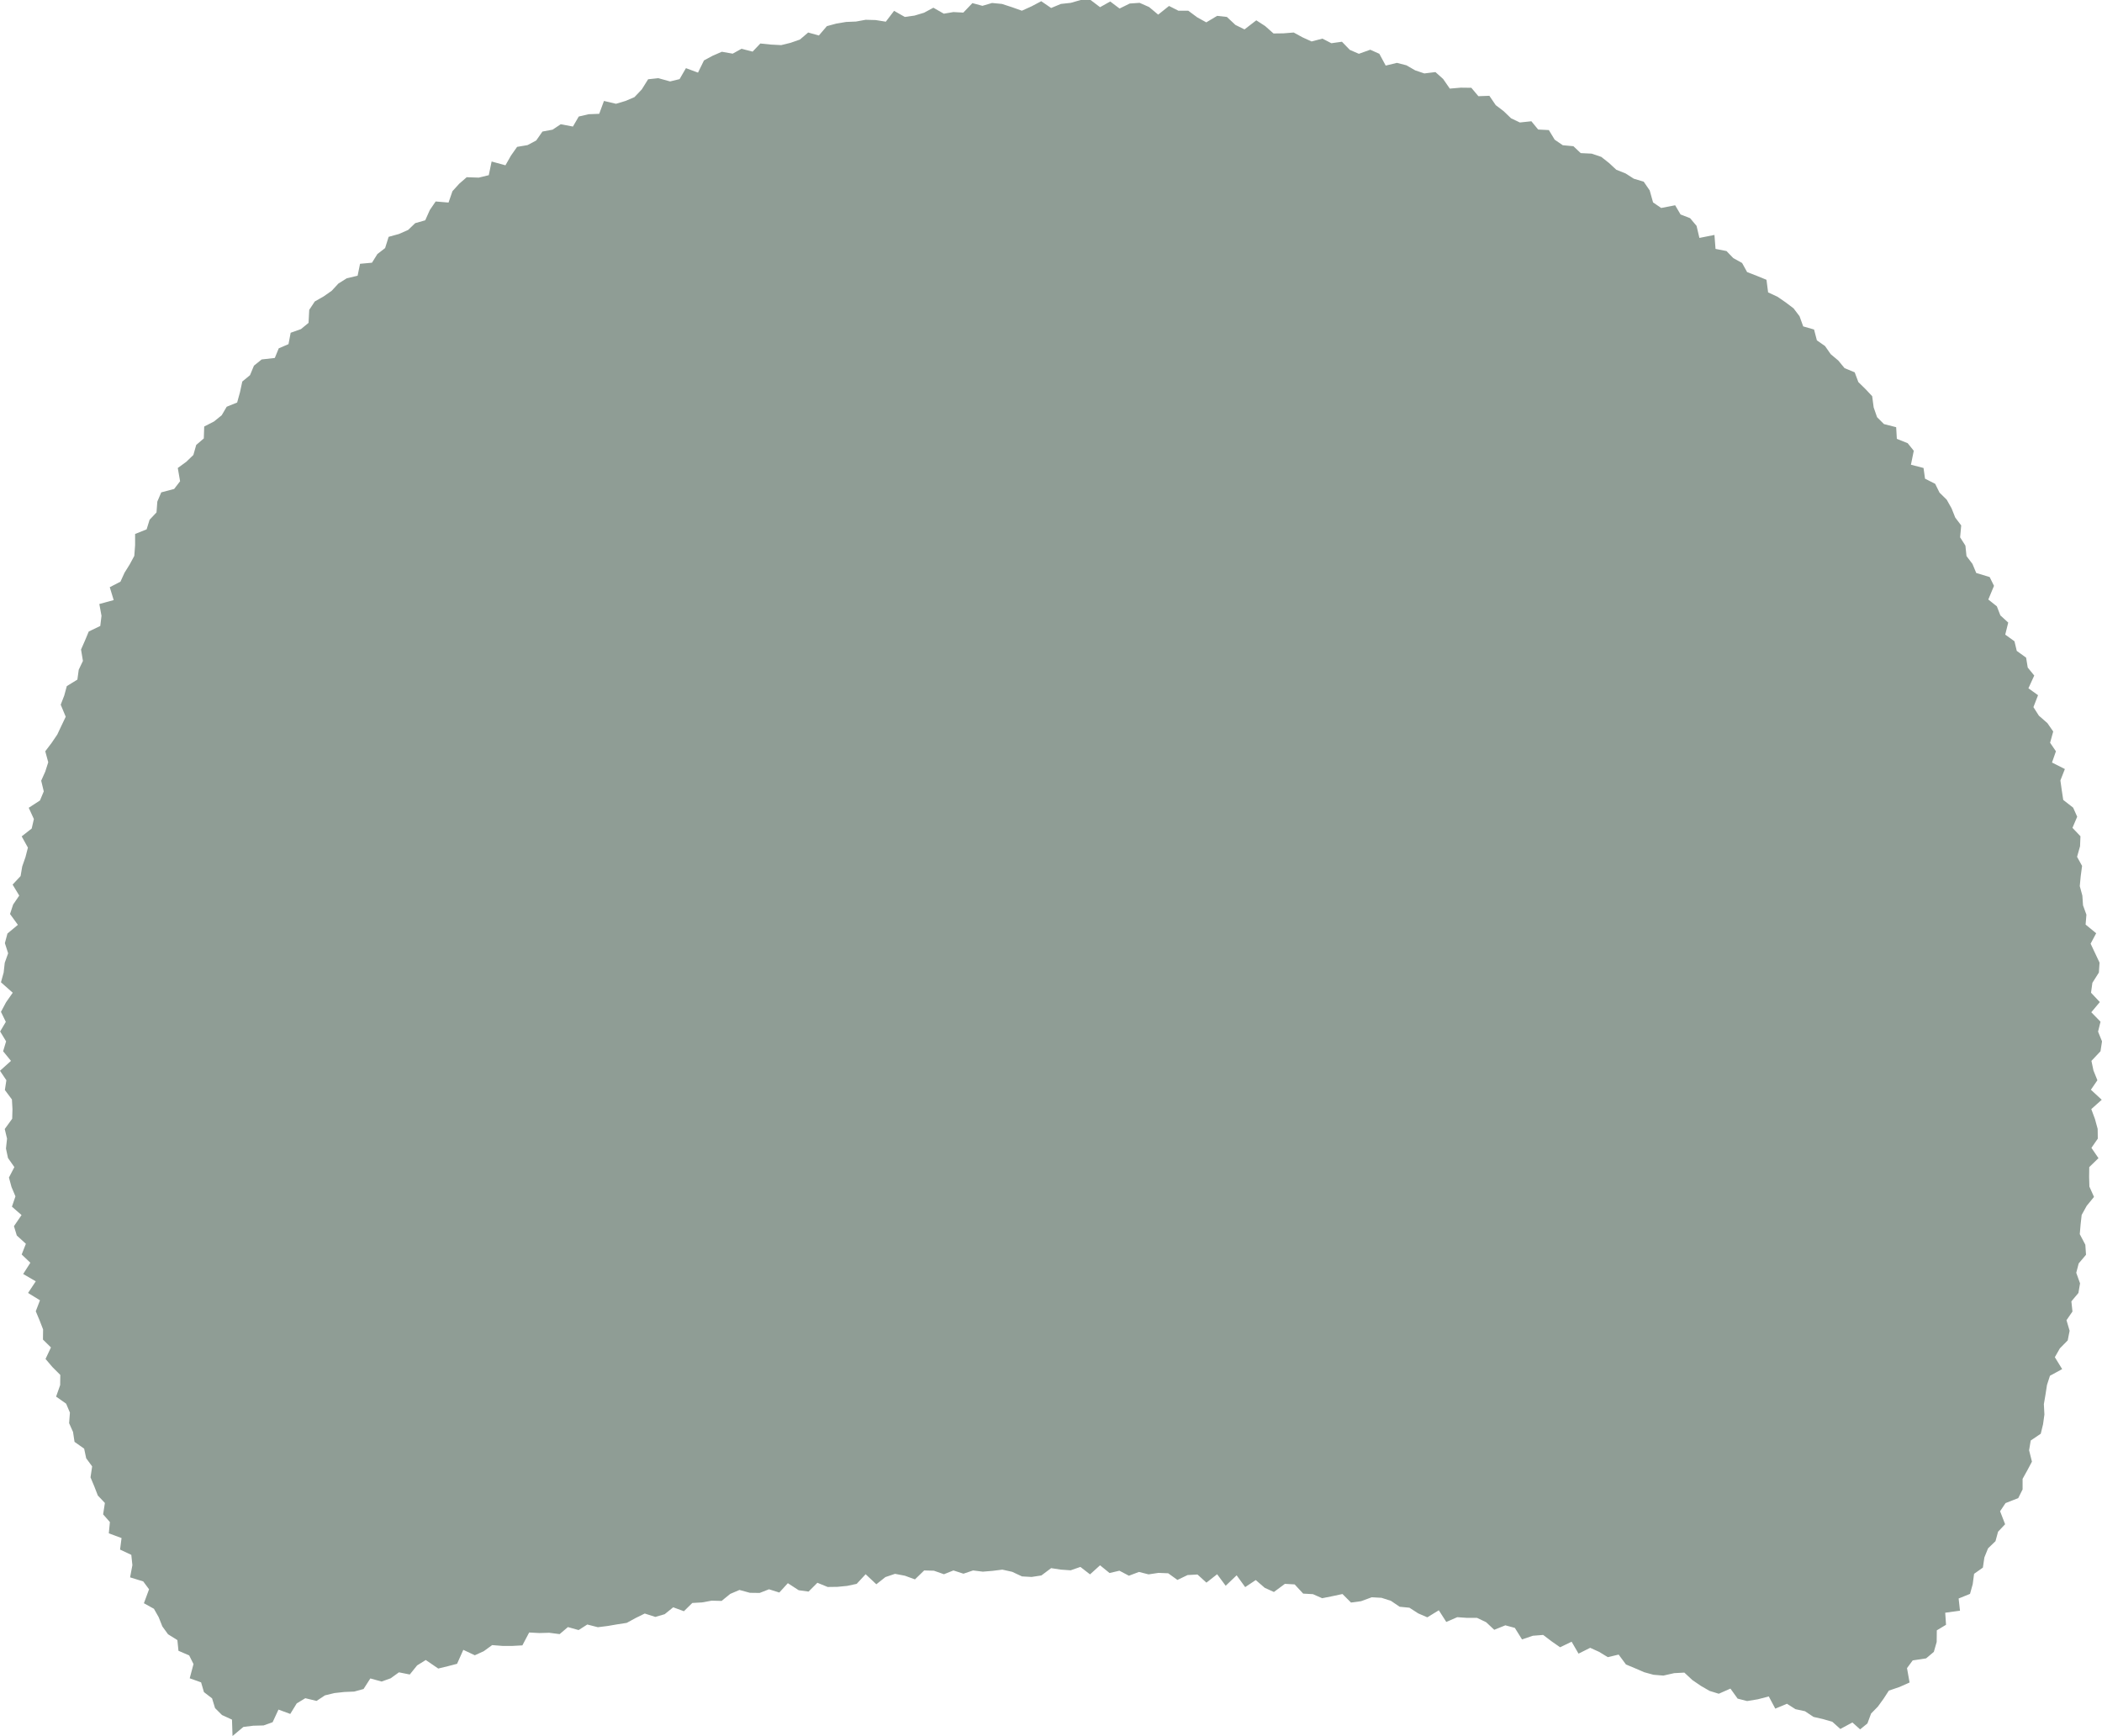 <?xml version="1.0" encoding="UTF-8"?>
<svg id="_レイヤー_2" data-name="レイヤー 2" xmlns="http://www.w3.org/2000/svg" viewBox="0 0 155.12 128.13">
  <defs>
    <style>
      .cls-1 {
        fill: #8f9d95;
      }
    </style>
  </defs>
  <g id="_レイヤー_4" data-name="レイヤー 4">
    <polygon class="cls-1" points="77.57 115.74 78.29 115.85 79.01 115.9 79.73 115.65 80.44 116.2 81.18 115.53 81.88 116.1 82.61 115.93 83.31 116.3 84.05 116.02 84.76 116.2 85.49 116.09 86.21 116.12 86.89 116.61 87.64 116.25 88.37 116.21 89.03 116.81 89.82 116.19 90.45 117.04 91.26 116.27 91.89 117.14 92.67 116.62 93.33 117.19 94.01 117.5 94.82 116.9 95.54 116.94 96.17 117.62 96.89 117.66 97.57 117.96 98.32 117.81 99.07 117.65 99.7 118.28 100.44 118.18 101.23 117.89 101.95 117.93 102.64 118.15 103.29 118.59 104.01 118.66 104.66 119.08 105.33 119.37 106.18 118.85 106.73 119.71 107.54 119.36 108.26 119.41 109 119.41 109.67 119.73 110.27 120.29 111.09 119.96 111.79 120.15 112.32 121 113.12 120.73 113.88 120.67 114.5 121.14 115.13 121.58 115.98 121.17 116.49 122.05 117.35 121.62 118.01 121.92 118.65 122.31 119.45 122.12 119.99 122.85 120.66 123.13 121.33 123.42 122.02 123.61 122.75 123.67 123.55 123.49 124.3 123.45 124.89 124 125.52 124.43 126.16 124.8 126.84 125.01 127.7 124.63 128.23 125.37 128.93 125.55 129.72 125.42 130.53 125.21 131.01 126.11 131.87 125.75 132.5 126.15 133.2 126.3 133.83 126.72 134.53 126.88 135.22 127.08 135.81 127.61 136.7 127.13 137.27 127.64 137.81 127.2 138.08 126.47 138.58 125.96 139 125.38 139.39 124.78 140.18 124.51 140.92 124.18 140.73 123.12 141.15 122.55 142.14 122.4 142.71 121.92 142.92 121.19 142.93 120.33 143.61 119.92 143.55 119.03 144.64 118.88 144.54 117.98 145.38 117.64 145.58 116.92 145.68 116.16 146.33 115.7 146.44 114.95 146.71 114.28 147.26 113.75 147.45 113.05 147.97 112.5 147.6 111.54 148 110.94 148.94 110.57 149.26 109.93 149.26 109.15 149.61 108.52 149.95 107.88 149.74 107.04 149.86 106.32 150.6 105.82 150.77 105.12 150.87 104.4 150.83 103.64 150.95 102.93 151.06 102.22 151.28 101.54 152.18 101.05 151.64 100.17 152.01 99.52 152.59 98.93 152.73 98.22 152.5 97.44 152.94 96.8 152.86 96.05 153.38 95.43 153.5 94.72 153.22 93.94 153.4 93.25 153.94 92.61 153.89 91.87 153.48 91.09 153.54 90.38 153.62 89.67 153.99 89 154.53 88.34 154.19 87.58 154.17 86.86 154.18 86.14 154.86 85.48 154.34 84.72 154.81 84.04 154.8 83.32 154.6 82.59 154.33 81.86 155.1 81.17 154.3 80.43 154.78 79.73 154.49 79.01 154.34 78.3 155.01 77.59 155.12 76.86 154.83 76.14 155.01 75.41 154.33 74.71 154.96 73.96 154.31 73.27 154.41 72.54 154.89 71.78 154.94 71.05 154.61 70.35 154.28 69.65 154.69 68.88 153.91 68.24 153.97 67.51 153.72 66.82 153.67 66.1 153.48 65.4 153.55 64.66 153.65 63.91 153.28 63.24 153.5 62.46 153.53 61.72 152.94 61.1 153.29 60.28 152.99 59.61 152.26 59.04 152.15 58.32 152.05 57.6 152.38 56.76 151.43 56.28 151.72 55.45 151.29 54.82 151.52 53.99 151.09 53.37 150.46 52.82 150.06 52.19 150.4 51.31 149.69 50.8 150.12 49.86 149.64 49.27 149.52 48.54 148.83 48.04 148.66 47.33 147.98 46.84 148.2 45.95 147.62 45.42 147.36 44.75 146.73 44.25 147.15 43.24 146.83 42.59 145.84 42.29 145.56 41.62 145.12 41.04 145.04 40.27 144.65 39.66 144.73 38.78 144.29 38.2 144.02 37.52 143.66 36.88 143.13 36.36 142.81 35.71 142.06 35.33 141.95 34.54 141.02 34.3 141.23 33.27 140.78 32.71 139.98 32.39 139.93 31.53 139.03 31.3 138.52 30.79 138.27 30.07 138.16 29.24 137.66 28.71 137.14 28.2 136.87 27.48 136.12 27.17 135.66 26.61 135.1 26.14 134.68 25.54 134.08 25.12 133.87 24.32 133.07 24.09 132.8 23.34 132.36 22.76 131.78 22.32 131.17 21.9 130.48 21.58 130.36 20.65 129.65 20.36 128.93 20.08 128.56 19.41 127.91 19.05 127.41 18.53 126.6 18.37 126.52 17.34 125.41 17.56 125.2 16.67 124.72 16.1 124.02 15.83 123.62 15.15 122.59 15.35 121.99 14.94 121.74 14.05 121.3 13.41 120.57 13.19 119.96 12.8 119.28 12.53 118.74 12.03 118.17 11.58 117.46 11.34 116.65 11.3 116.11 10.79 115.33 10.72 114.73 10.31 114.3 9.6 113.51 9.56 113.01 8.95 112.16 9.04 111.51 8.73 110.97 8.21 110.38 7.76 109.91 7.07 109.1 7.1 108.58 6.48 107.8 6.47 106.99 6.54 106.5 5.83 105.93 5.32 105.11 5.42 104.43 5.19 103.79 4.82 103.09 4.64 102.26 4.84 101.79 3.97 101.12 3.67 100.28 3.97 99.61 3.68 99.03 3.08 98.25 3.19 97.59 2.85 96.79 3.06 96.13 2.76 95.47 2.4 94.72 2.46 93.98 2.47 93.36 1.92 92.71 1.5 91.84 2.17 91.17 1.84 90.54 1.25 89.82 1.17 89.02 1.65 88.35 1.28 87.69 .79 86.96 .79 86.27 .44 85.47 1.08 84.8 .52 84.1 .21 83.37 .26 82.62 .63 81.93 .11 81.18 .53 80.48 0 79.75 0 79.02 .21 78.29 .29 77.57 .59 76.84 .09 76.12 .47 75.41 .79 74.68 .53 73.94 .29 73.21 .22 72.5 .43 71.76 .23 71.09 .93 70.36 .89 69.65 1.01 68.88 .57 68.19 .94 67.49 1.15 66.77 1.25 65.98 .8 65.37 1.6 64.62 1.48 63.88 1.46 63.17 1.59 62.44 1.62 61.72 1.74 61.02 1.93 60.43 2.62 59.64 2.4 59.03 2.92 58.34 3.16 57.65 3.33 56.89 3.29 56.11 3.21 55.54 3.81 54.72 3.6 54.07 3.96 53.27 3.82 52.6 4.11 51.95 4.46 51.51 5.36 50.62 5.03 50.15 5.84 49.45 6.01 48.58 5.77 47.83 5.85 47.36 6.6 46.82 7.17 46.16 7.45 45.46 7.66 44.57 7.45 44.22 8.4 43.44 8.43 42.71 8.6 42.28 9.34 41.38 9.17 40.78 9.57 40.03 9.71 39.57 10.37 38.93 10.71 38.16 10.84 37.71 11.48 37.3 12.2 36.28 11.92 36.07 12.93 35.33 13.11 34.44 13.08 33.89 13.56 33.39 14.11 33.1 14.95 32.15 14.87 31.72 15.5 31.38 16.26 30.64 16.47 30.12 16.97 29.44 17.27 28.68 17.48 28.42 18.31 27.85 18.75 27.45 19.39 26.57 19.47 26.39 20.35 25.59 20.54 24.97 20.93 24.48 21.46 23.88 21.88 23.23 22.25 22.82 22.87 22.77 23.83 22.21 24.29 21.45 24.56 21.29 25.4 20.57 25.71 20.28 26.42 19.31 26.53 18.74 26.99 18.45 27.69 17.88 28.16 17.71 28.95 17.5 29.71 16.73 30.02 16.36 30.65 15.79 31.11 15.07 31.48 15.04 32.36 14.48 32.84 14.27 33.58 13.74 34.09 13.12 34.54 13.29 35.52 12.85 36.09 11.9 36.34 11.61 37.02 11.55 37.82 11.04 38.36 10.82 39.07 9.97 39.41 9.97 40.24 9.91 41.03 9.57 41.66 9.19 42.27 8.89 42.93 8.1 43.34 8.39 44.29 7.33 44.58 7.49 45.45 7.4 46.2 6.55 46.61 6.27 47.28 5.98 47.94 6.12 48.78 5.81 49.43 5.71 50.16 4.93 50.64 4.74 51.34 4.48 52.01 4.85 52.9 4.54 53.55 4.23 54.21 3.81 54.83 3.34 55.45 3.56 56.26 3.34 56.95 3.04 57.62 3.23 58.41 2.95 59.08 2.12 59.62 2.5 60.45 2.34 61.15 1.6 61.73 2.06 62.56 1.88 63.26 1.64 63.95 1.52 64.66 .93 65.29 1.42 66.1 .97 66.76 .74 67.46 1.32 68.26 .55 68.9 .36 69.61 .6 70.36 .35 71.06 .27 71.78 .07 72.5 .94 73.27 .45 73.97 .07 74.68 .43 75.42 .01 76.13 .45 76.86 .23 77.59 .81 78.3 0 79.03 .47 79.73 .36 80.45 .88 81.15 .92 81.86 .9 82.57 .35 83.33 .52 84.04 .44 84.77 .59 85.47 1.06 86.14 .66 86.91 .85 87.61 1.14 88.3 .88 89.06 1.59 89.68 1.03 90.5 1.24 91.19 1.91 91.8 1.6 92.59 2.24 93.2 1.71 94.03 2.64 94.57 2.07 95.43 2.95 95.97 2.64 96.78 2.92 97.45 3.18 98.12 3.17 98.87 3.76 99.45 3.36 100.3 3.87 100.9 4.45 101.48 4.44 102.23 4.14 103.08 4.88 103.6 5.16 104.26 5.1 105.04 5.39 105.69 5.5 106.42 6.21 106.92 6.36 107.63 6.8 108.23 6.68 109.04 6.96 109.71 7.22 110.38 7.74 110.93 7.61 111.77 8.11 112.34 8.03 113.17 8.97 113.52 8.86 114.37 9.69 114.76 9.77 115.52 9.6 116.42 10.57 116.72 11 117.3 10.62 118.33 11.36 118.74 11.71 119.36 11.98 120.04 12.4 120.62 13.09 121.05 13.17 121.84 13.96 122.18 14.28 122.82 14 123.87 14.84 124.17 15.05 124.89 15.65 125.35 15.87 126.07 16.38 126.58 17.12 126.92 17.16 128.13 17.96 127.46 18.69 127.37 19.45 127.35 20.12 127.11 20.55 126.18 21.42 126.5 21.9 125.72 22.53 125.34 23.36 125.54 23.98 125.13 24.68 124.96 25.41 124.88 26.14 124.85 26.83 124.66 27.33 123.88 28.16 124.11 28.83 123.87 29.44 123.43 30.24 123.59 30.78 122.92 31.42 122.52 32.34 123.15 33.04 122.98 33.73 122.8 34.19 121.77 35.04 122.17 35.7 121.87 36.32 121.42 37.08 121.48 37.82 121.48 38.55 121.44 39.05 120.49 39.8 120.53 40.53 120.51 41.3 120.61 41.91 120.09 42.7 120.31 43.34 119.9 44.12 120.1 44.84 120.01 45.54 119.89 46.25 119.78 46.91 119.42 47.58 119.09 48.36 119.34 49.05 119.14 49.68 118.63 50.47 118.92 51.09 118.31 51.81 118.27 52.52 118.14 53.25 118.16 53.89 117.64 54.57 117.35 55.34 117.56 56.06 117.57 56.75 117.3 57.51 117.54 58.14 116.85 58.94 117.37 59.67 117.47 60.32 116.82 61.08 117.13 61.8 117.12 62.52 117.05 63.22 116.9 63.88 116.19 64.67 116.93 65.34 116.4 66.05 116.16 66.78 116.3 67.52 116.57 68.2 115.91 68.92 115.93 69.66 116.19 70.36 115.91 71.1 116.15 71.81 115.91 72.53 116 73.25 115.94 73.97 115.85 74.69 116.01 75.42 116.35 76.13 116.39 76.85 116.28 77.57 115.74"/>
  </g>
</svg>